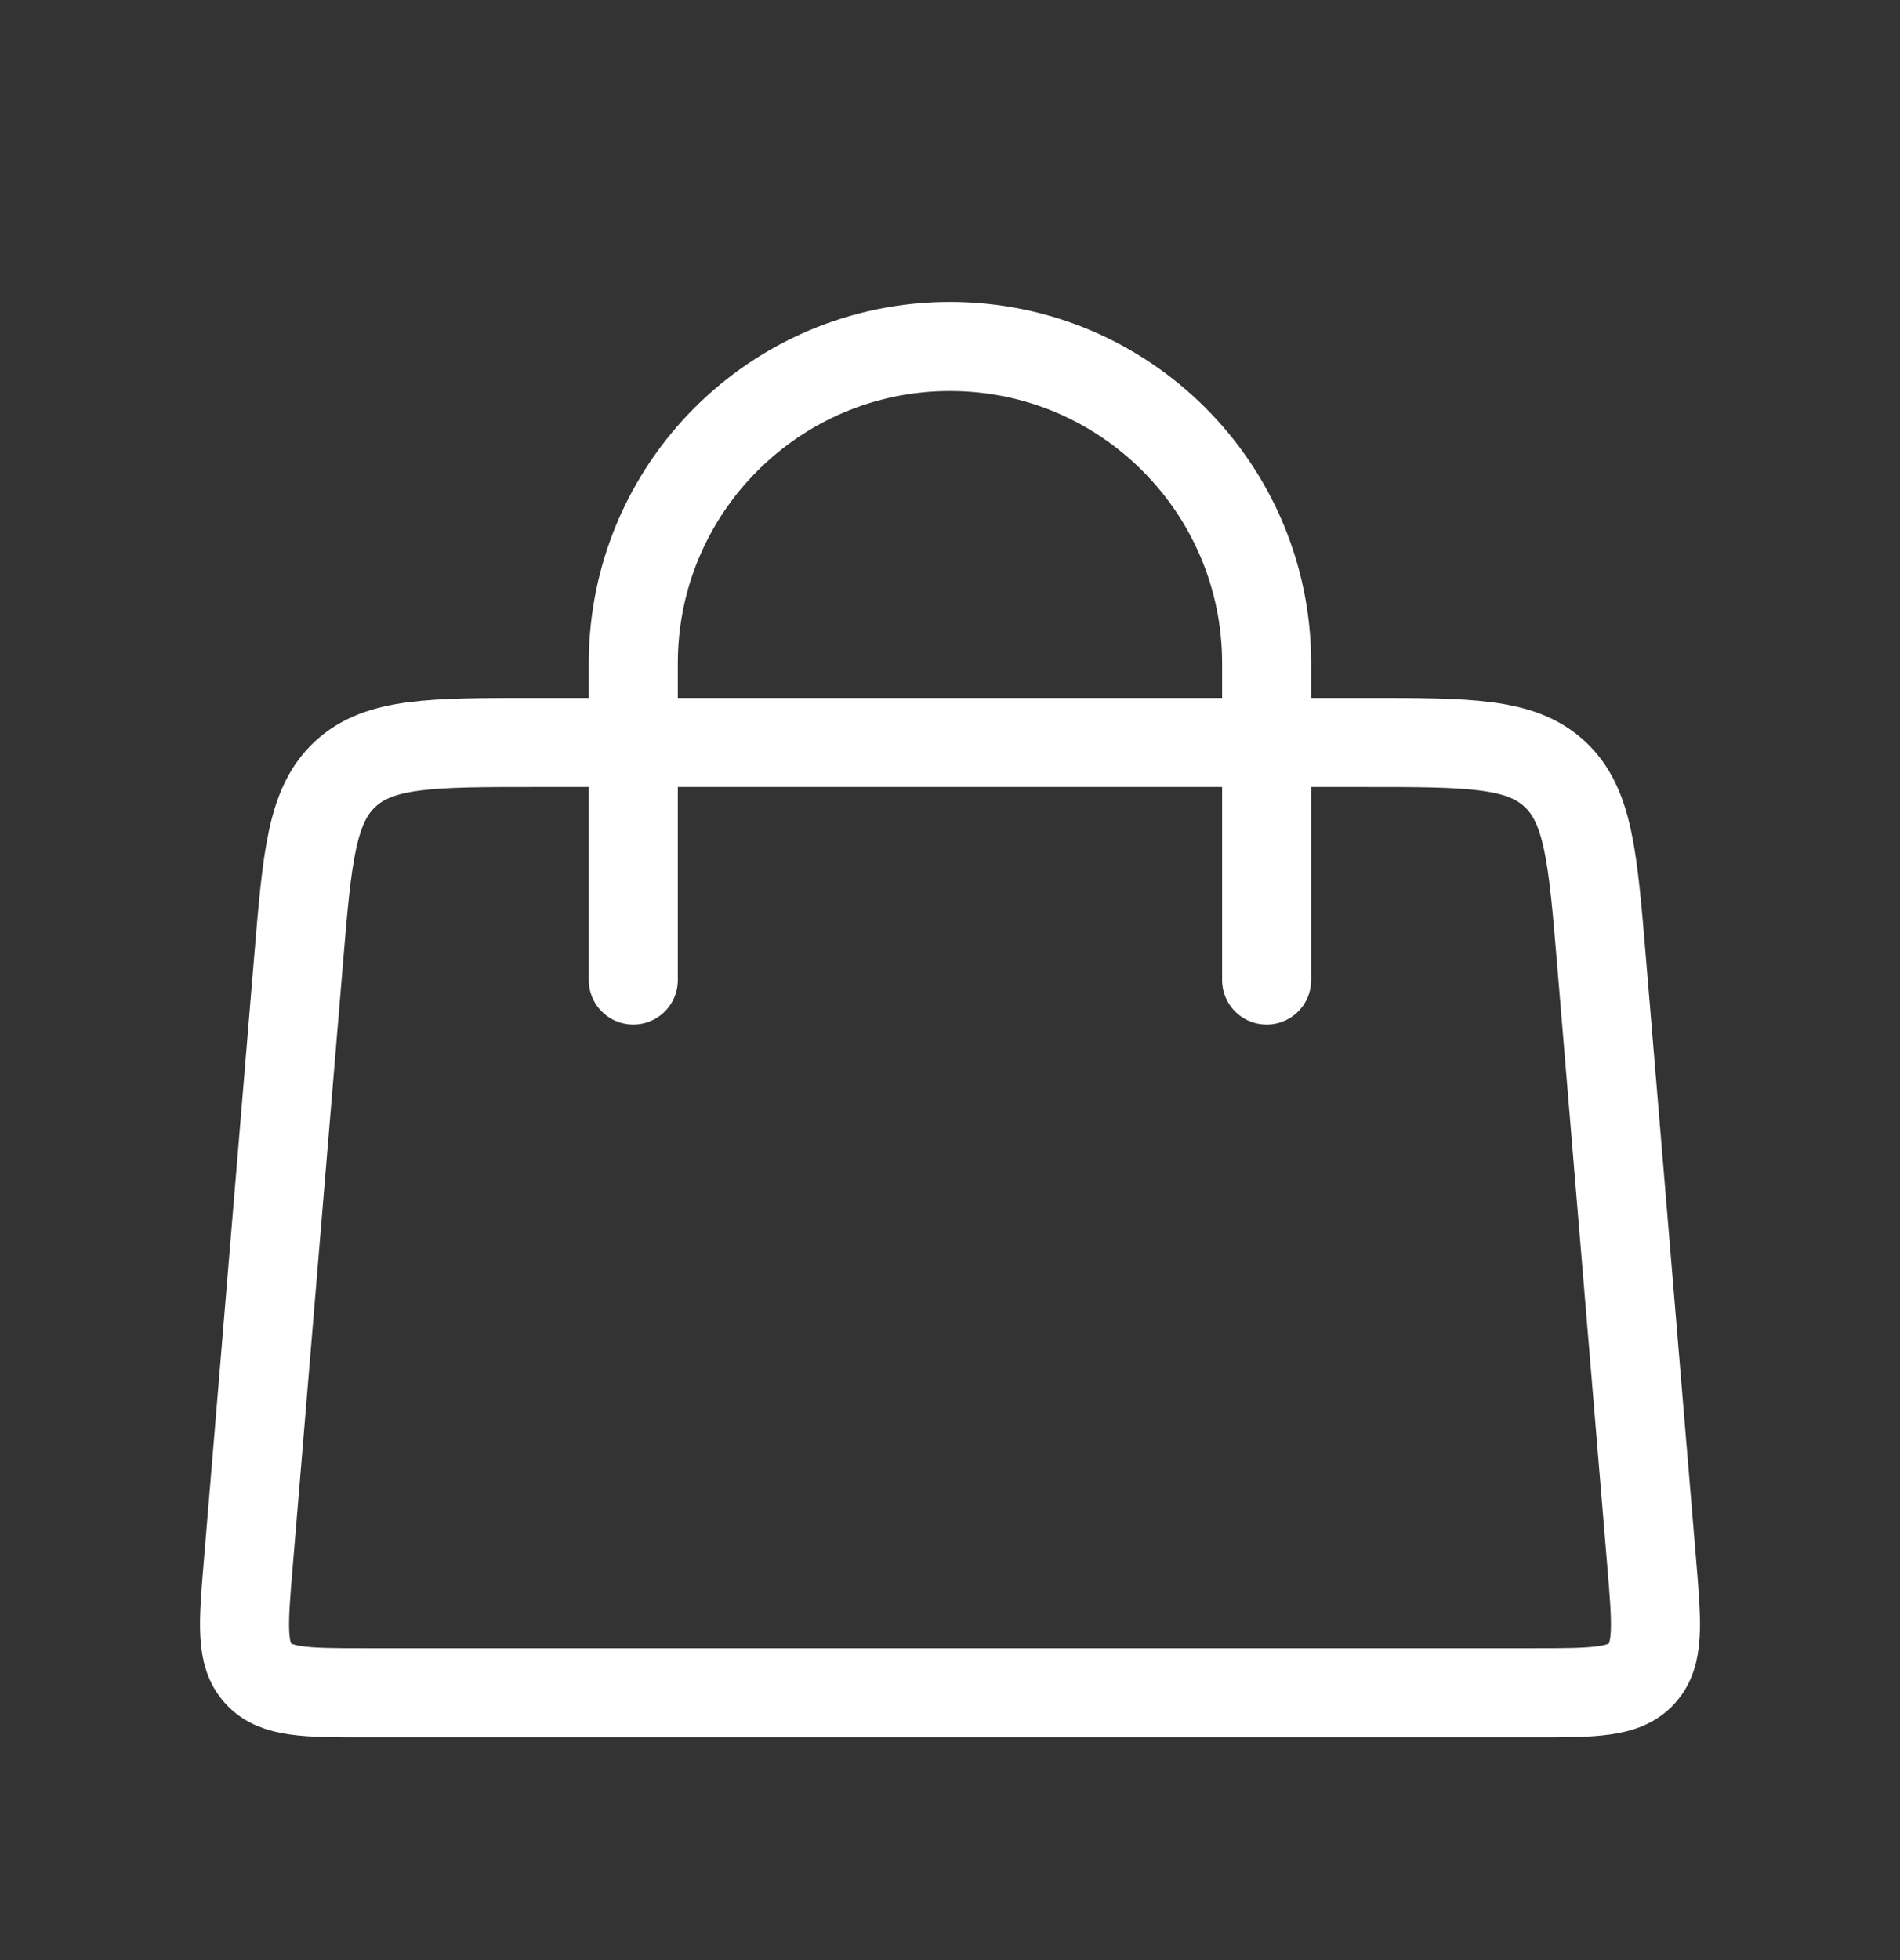 <svg width="32" height="33" viewBox="0 0 32 33" fill="none" xmlns="http://www.w3.org/2000/svg">
    <rect x="0" y="0" width="32" height="33" fill="#333333" stroke="none"/>
    <path d="M10.666 16.5L10.666 11.167C10.666 8.221 13.054 5.833 15.999 5.833V5.833C18.945 5.833 21.333 8.221 21.333 11.167L21.333 16.5" stroke="#FFFFFF" stroke-width="1.5" stroke-linecap="round"/>
    <path d="M5.028 16.168C5.173 14.427 5.245 13.556 5.819 13.028C6.393 12.5 7.267 12.5 9.014 12.5H22.986C24.733 12.5 25.607 12.5 26.181 13.028C26.755 13.556 26.827 14.427 26.972 16.168L27.82 26.334C27.904 27.347 27.946 27.854 27.649 28.177C27.352 28.5 26.843 28.5 25.826 28.5H6.174C5.157 28.5 4.648 28.5 4.351 28.177C4.054 27.854 4.096 27.347 4.181 26.334L5.028 16.168Z" stroke="#FFFFFF" stroke-width="1.5"/>
</svg>
